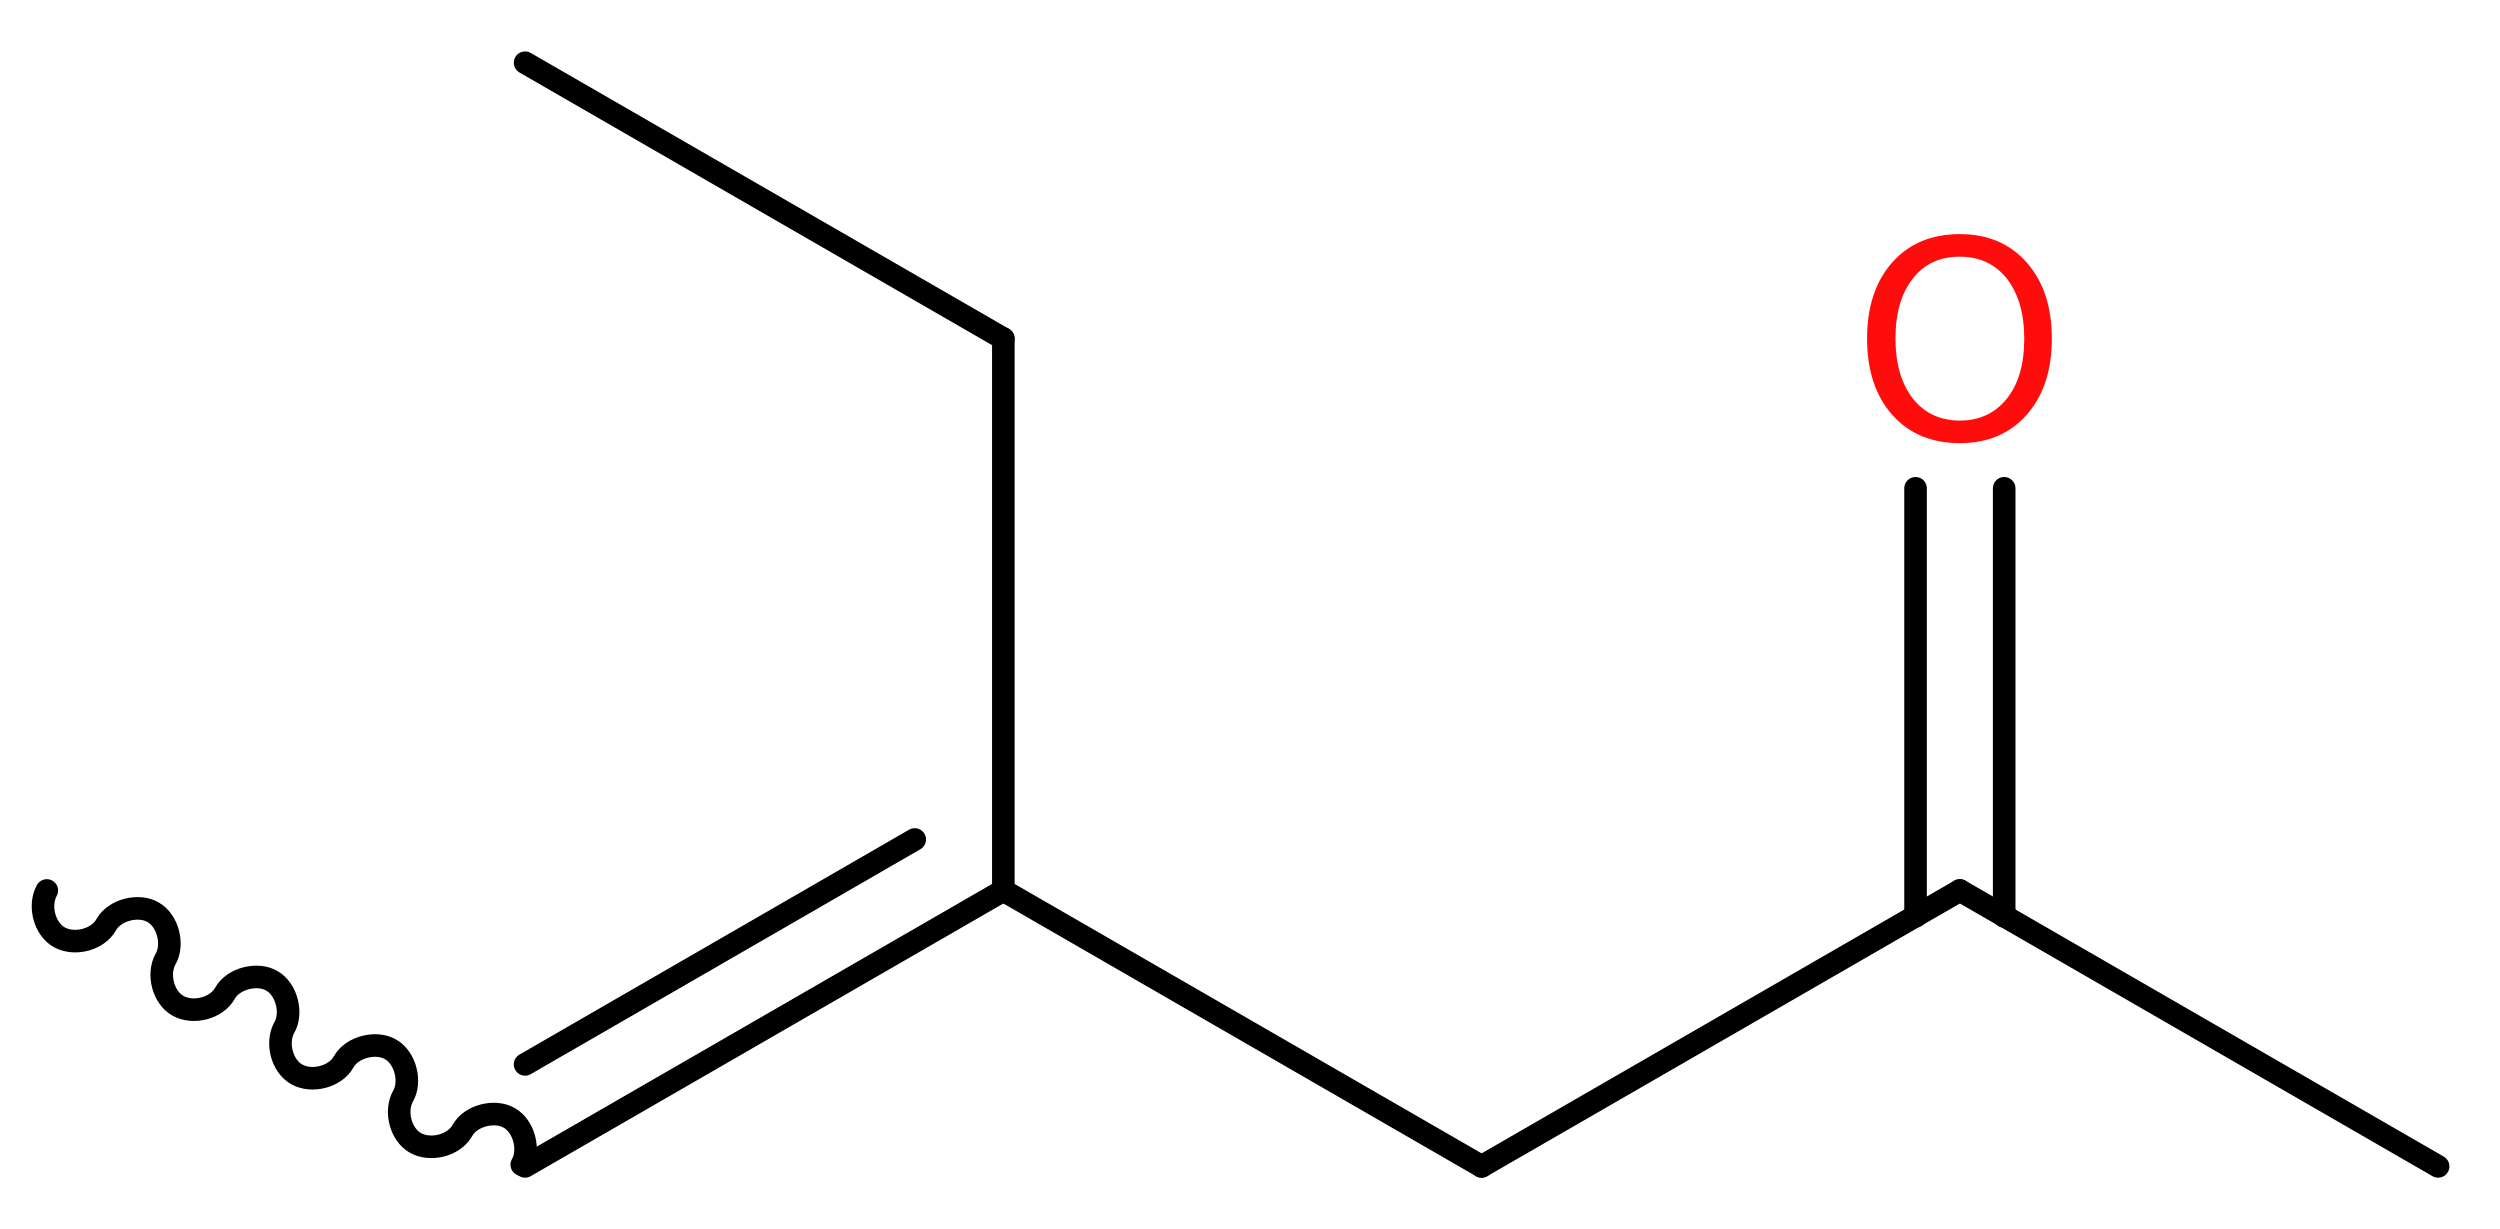 <?xml version='1.0' encoding='UTF-8'?>
<!DOCTYPE svg PUBLIC "-//W3C//DTD SVG 1.1//EN" "http://www.w3.org/Graphics/SVG/1.1/DTD/svg11.dtd">
<svg version='1.2' xmlns='http://www.w3.org/2000/svg' xmlns:xlink='http://www.w3.org/1999/xlink' width='29.9mm' height='14.7mm' viewBox='0 0 29.9 14.7'>
  <desc>Generated by the Chemistry Development Kit (http://github.com/cdk)</desc>
  <g stroke-linecap='round' stroke-linejoin='round' stroke='#000000' stroke-width='.27' fill='#FF0D0D'>
    <rect x='.0' y='.0' width='30.0' height='15.0' fill='#FFFFFF' stroke='none'/>
    <g id='mol1' class='mol'>
      <path id='mol1bnd1' class='bond' d='M.56 10.65c-.1 .18 -.03 .46 .15 .56c.18 .1 .46 .03 .56 -.15c.1 -.18 .39 -.25 .56 -.15c.18 .1 .25 .39 .15 .56c-.1 .18 -.03 .46 .15 .56c.18 .1 .46 .03 .56 -.15c.1 -.18 .39 -.25 .56 -.15c.18 .1 .25 .39 .15 .56c-.1 .18 -.03 .46 .15 .56c.18 .1 .46 .03 .56 -.15c.1 -.18 .39 -.25 .56 -.15c.18 .1 .25 .39 .15 .56c-.1 .18 -.03 .46 .15 .56c.18 .1 .46 .03 .56 -.15c.1 -.18 .39 -.25 .56 -.15c.18 .1 .25 .39 .15 .56' fill='none' stroke='#000000' stroke-width='.27'/>
      <g id='mol1bnd2' class='bond'>
        <line x1='6.28' y1='13.95' x2='12.0' y2='10.65'/>
        <line x1='6.28' y1='12.73' x2='10.94' y2='10.04'/>
      </g>
      <line id='mol1bnd3' class='bond' x1='12.0' y1='10.65' x2='12.0' y2='4.05'/>
      <line id='mol1bnd4' class='bond' x1='12.0' y1='4.05' x2='6.28' y2='.75'/>
      <line id='mol1bnd5' class='bond' x1='12.0' y1='10.65' x2='17.72' y2='13.95'/>
      <line id='mol1bnd6' class='bond' x1='17.72' y1='13.95' x2='23.44' y2='10.65'/>
      <line id='mol1bnd7' class='bond' x1='23.44' y1='10.65' x2='29.16' y2='13.95'/>
      <g id='mol1bnd8' class='bond'>
        <line x1='22.91' y1='10.96' x2='22.91' y2='5.84'/>
        <line x1='23.97' y1='10.96' x2='23.97' y2='5.84'/>
      </g>
      <path id='mol1atm9' class='atom' d='M23.44 3.07q-.36 .0 -.56 .26q-.21 .26 -.21 .72q.0 .45 .21 .72q.21 .26 .56 .26q.35 .0 .56 -.26q.21 -.26 .21 -.72q.0 -.45 -.21 -.72q-.21 -.26 -.56 -.26zM23.44 2.8q.5 .0 .8 .34q.3 .34 .3 .91q.0 .57 -.3 .91q-.3 .34 -.8 .34q-.51 .0 -.81 -.34q-.3 -.34 -.3 -.91q.0 -.57 .3 -.91q.3 -.34 .81 -.34z' stroke='none'/>
    </g>
  </g>
</svg>
